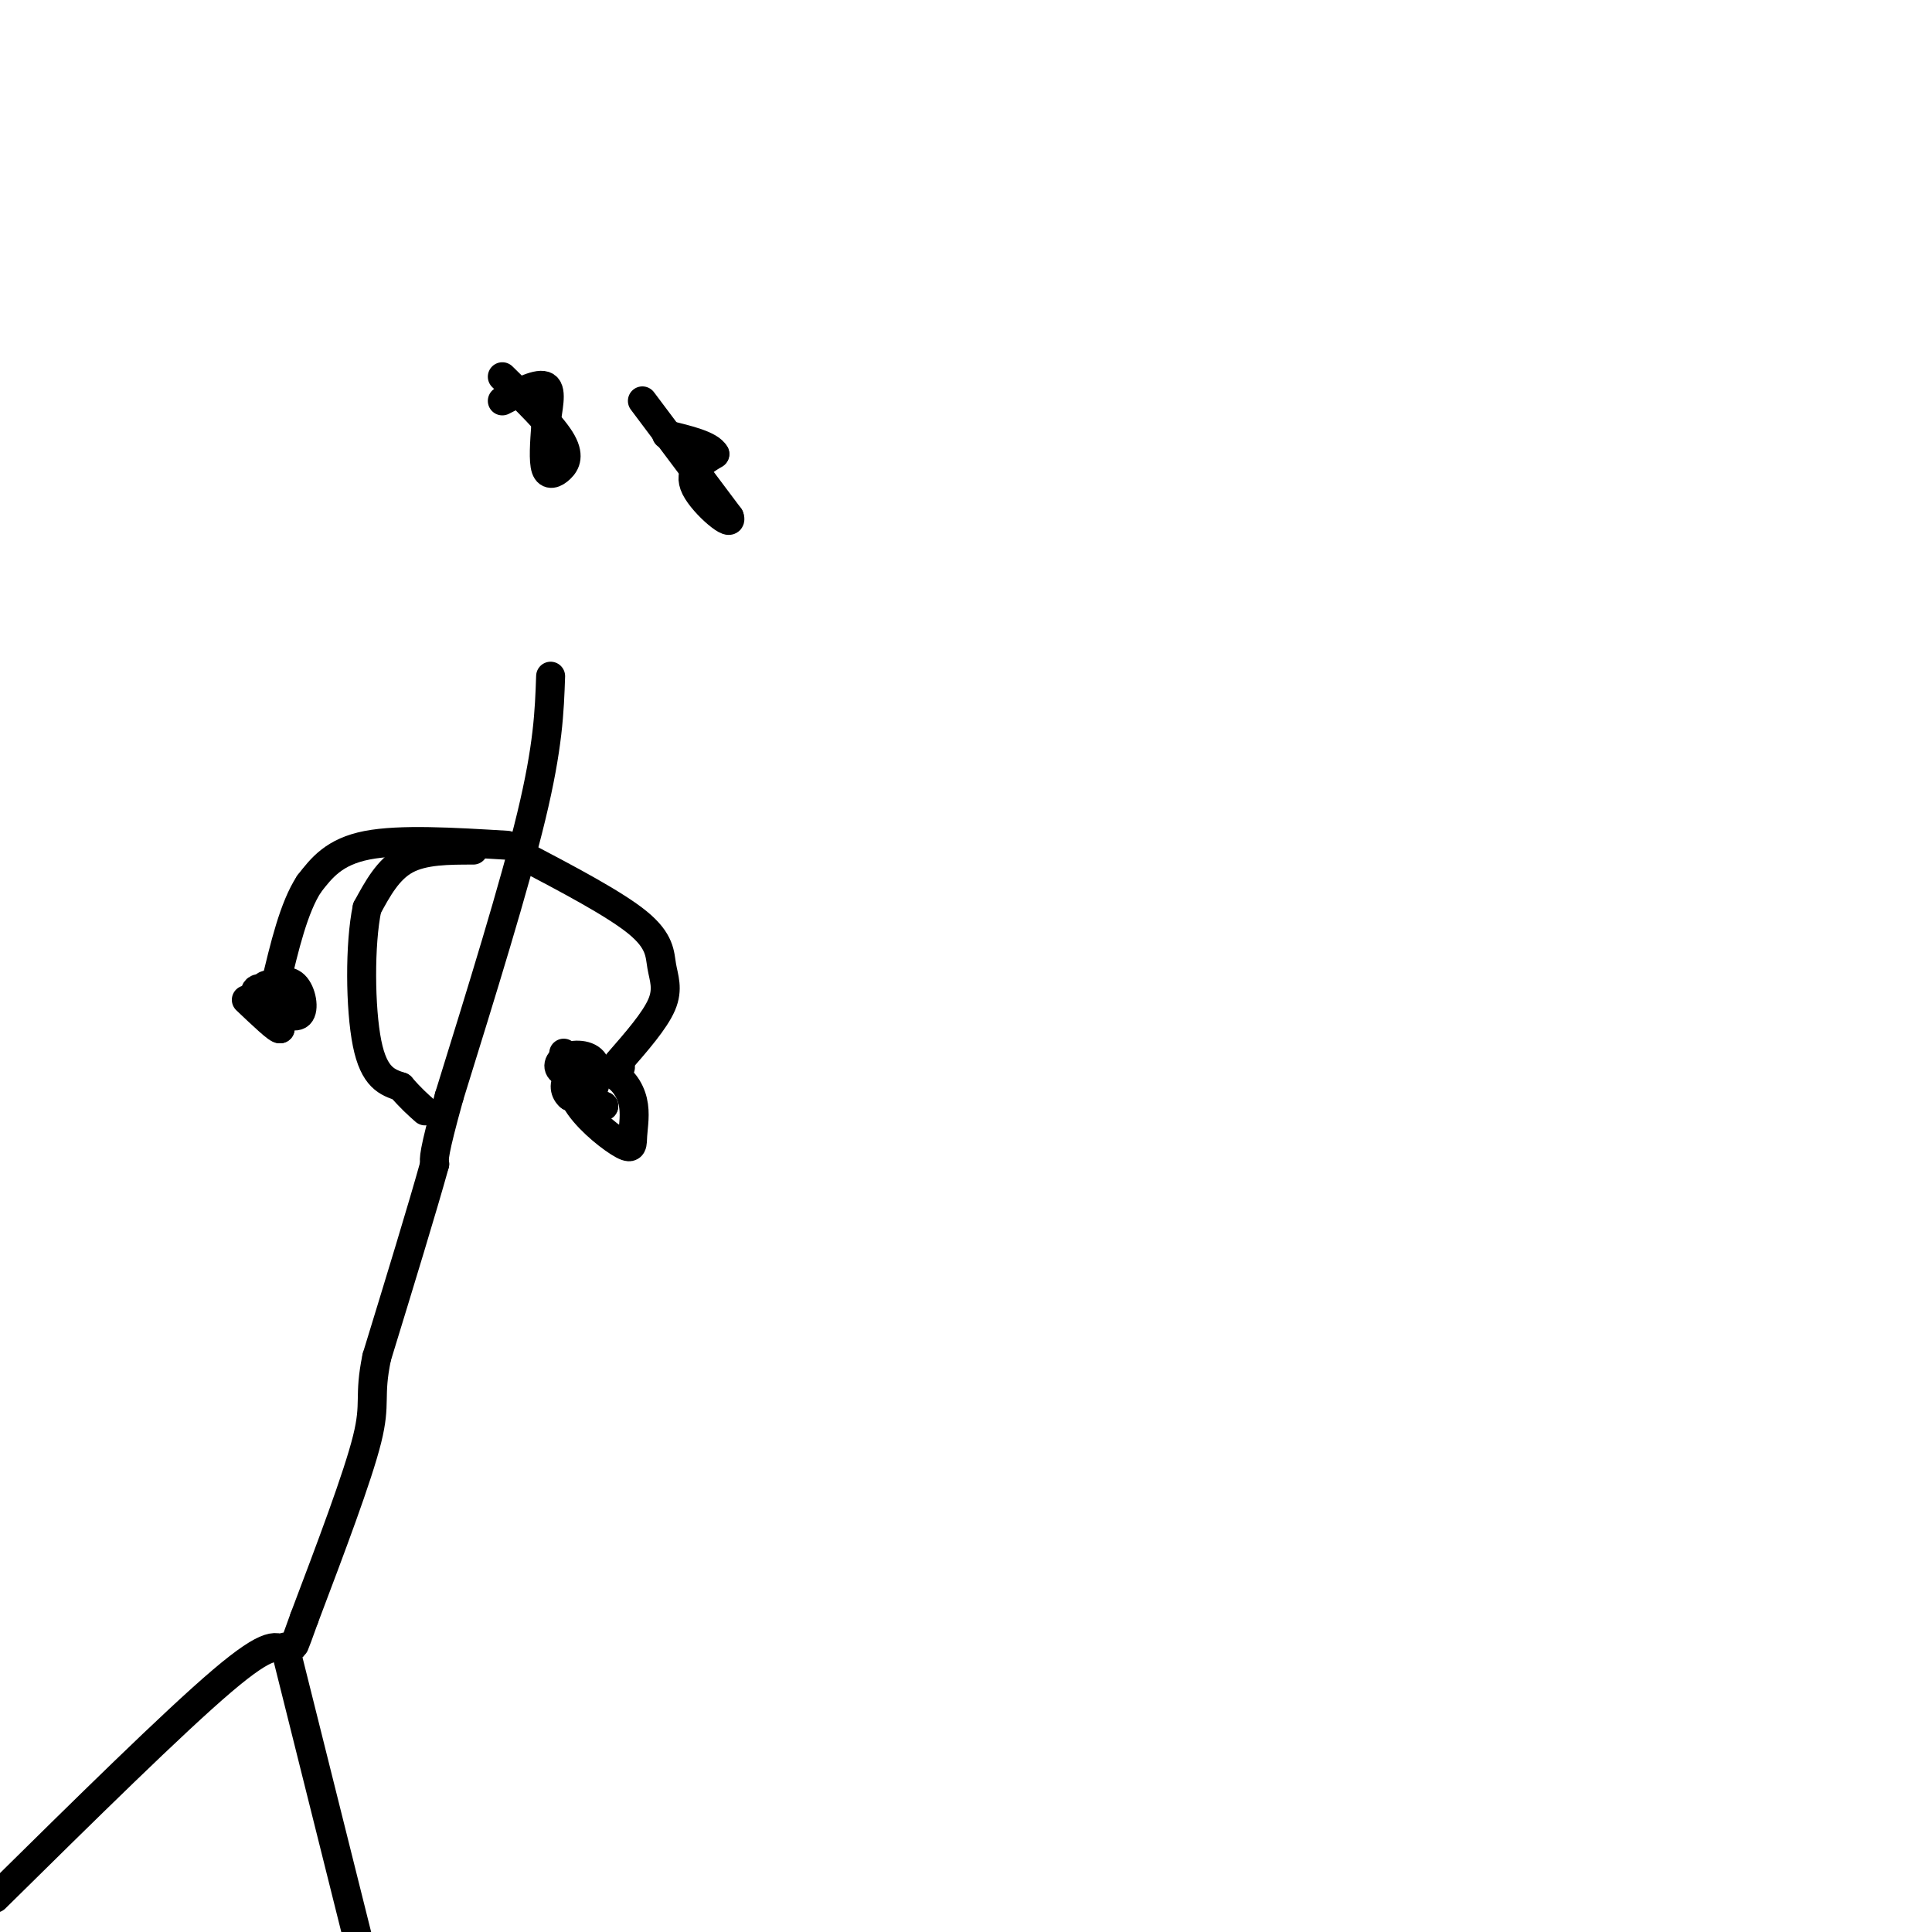 <svg viewBox='0 0 400 400' version='1.1' xmlns='http://www.w3.org/2000/svg' xmlns:xlink='http://www.w3.org/1999/xlink'><g fill='none' stroke='#000000' stroke-width='6' stroke-linecap='round' stroke-linejoin='round'><path d='M114,140c-0.250,7.250 -0.500,14.500 -4,29c-3.500,14.500 -10.250,36.250 -17,58'/><path d='M93,227c-3.333,12.000 -3.167,13.000 -3,14'/><path d='M90,241c-2.500,9.000 -7.250,24.500 -12,40'/><path d='M78,281c-1.733,8.356 -0.067,9.244 -2,17c-1.933,7.756 -7.467,22.378 -13,37'/><path d='M63,335c-2.500,7.000 -2.250,6.000 -2,5'/><path d='M59,341c0.000,0.000 15.000,60.000 15,60'/><path d='M59,342c-1.500,-1.250 -3.000,-2.500 -13,6c-10.000,8.500 -28.500,26.750 -47,45'/><path d='M108,177c9.631,5.065 19.262,10.131 24,14c4.738,3.869 4.583,6.542 5,9c0.417,2.458 1.405,4.702 0,8c-1.405,3.298 -5.202,7.649 -9,12'/><path d='M98,176c-5.167,0.000 -10.333,0.000 -14,2c-3.667,2.000 -5.833,6.000 -8,10'/><path d='M76,188c-1.556,7.378 -1.444,20.822 0,28c1.444,7.178 4.222,8.089 7,9'/><path d='M83,225c2.000,2.333 3.500,3.667 5,5'/><path d='M105,175c-11.083,-0.667 -22.167,-1.333 -29,0c-6.833,1.333 -9.417,4.667 -12,8'/><path d='M64,183c-3.167,4.833 -5.083,12.917 -7,21'/><path d='M55,204c2.274,-0.708 4.548,-1.417 6,0c1.452,1.417 2.083,4.958 1,6c-1.083,1.042 -3.881,-0.417 -5,-2c-1.119,-1.583 -0.560,-3.292 0,-5'/><path d='M57,203c0.869,-0.226 3.042,1.708 2,2c-1.042,0.292 -5.298,-1.060 -6,0c-0.702,1.060 2.149,4.530 5,8'/><path d='M58,213c-0.333,0.333 -3.667,-2.833 -7,-6'/><path d='M125,222c2.226,-0.637 4.452,-1.274 3,-1c-1.452,0.274 -6.583,1.458 -9,1c-2.417,-0.458 -2.119,-2.560 -1,-3c1.119,-0.440 3.060,0.780 5,2'/><path d='M123,221c-0.487,0.704 -4.205,1.465 -6,1c-1.795,-0.465 -1.667,-2.156 0,-3c1.667,-0.844 4.872,-0.843 6,1c1.128,1.843 0.179,5.526 -1,7c-1.179,1.474 -2.590,0.737 -4,0'/><path d='M118,227c-1.023,-0.774 -1.580,-2.709 0,-4c1.580,-1.291 5.296,-1.937 8,-1c2.704,0.937 4.396,3.458 5,6c0.604,2.542 0.121,5.104 0,7c-0.121,1.896 0.121,3.126 -2,2c-2.121,-1.126 -6.606,-4.607 -9,-8c-2.394,-3.393 -2.697,-6.696 -3,-10'/><path d='M117,219c-0.500,-1.667 -0.250,-0.833 0,0'/><path d='M124,229c0.000,0.000 1.000,0.000 1,0'/><path d='M125,229c0.167,0.000 0.083,0.000 0,0'/><path d='M104,78c4.982,4.869 9.964,9.738 12,13c2.036,3.262 1.125,4.917 0,6c-1.125,1.083 -2.464,1.595 -3,0c-0.536,-1.595 -0.268,-5.298 0,-9'/><path d='M113,88c0.400,-3.311 1.400,-7.089 0,-8c-1.400,-0.911 -5.200,1.044 -9,3'/><path d='M133,83c0.000,0.000 18.000,24.000 18,24'/><path d='M151,107c1.067,2.711 -5.267,-2.511 -7,-6c-1.733,-3.489 1.133,-5.244 4,-7'/><path d='M148,94c-1.000,-1.833 -5.500,-2.917 -10,-4'/></g>
</svg>